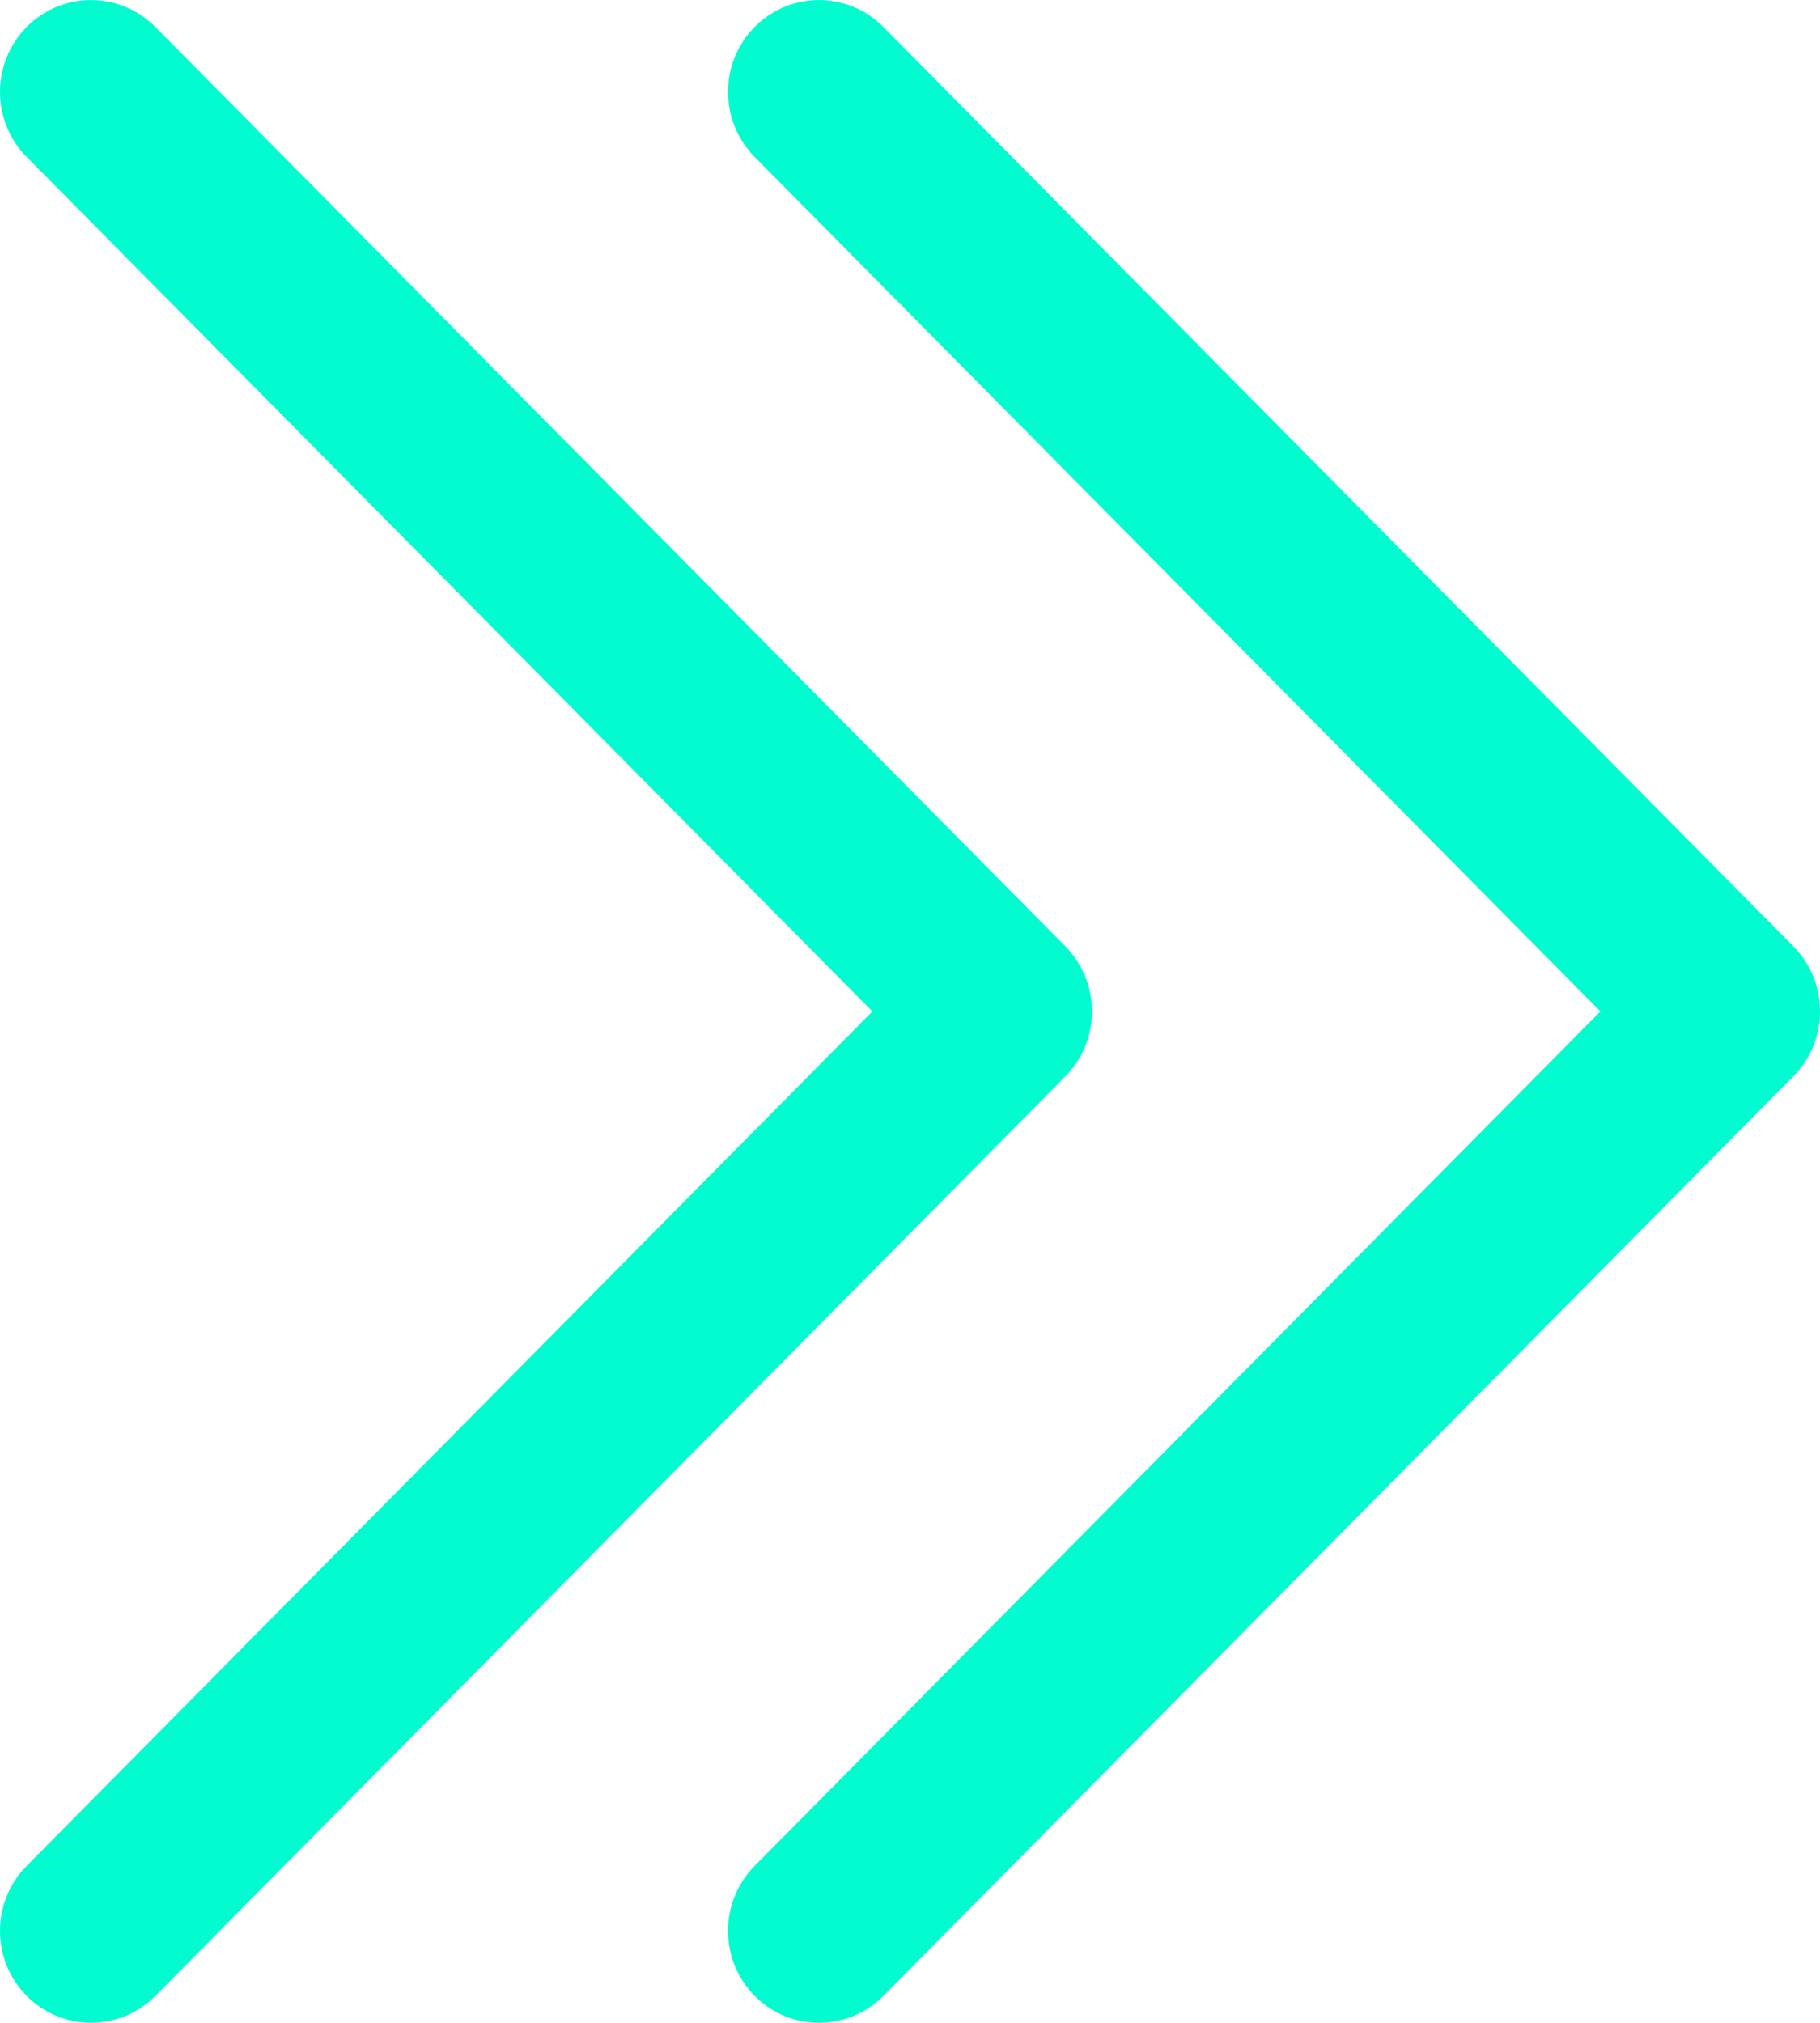<svg width="9" height="10" viewBox="0 0 9 10" fill="none" xmlns="http://www.w3.org/2000/svg">
<path d="M3.732 0.776L7.914 5L3.732 9.224C3.644 9.313 3.6 9.429 3.6 9.545C3.6 9.662 3.644 9.778 3.732 9.867C3.908 10.044 4.192 10.044 4.368 9.867L8.868 5.321C8.953 5.236 9 5.12 9 5C9 4.879 8.953 4.764 8.868 4.678L4.368 0.133C4.192 -0.044 3.908 -0.044 3.732 0.133C3.556 0.311 3.556 0.598 3.732 0.776Z" fill="#02FCCF"/>
<path d="M5.268 5.321C5.353 5.236 5.4 5.12 5.4 5C5.4 4.879 5.353 4.764 5.268 4.678L0.768 0.133C0.592 -0.044 0.308 -0.044 0.132 0.133C-0.044 0.311 -0.044 0.598 0.132 0.776L4.314 5L0.132 9.224C0.044 9.313 -4.12161e-07 9.429 -4.17246e-07 9.545C-4.22331e-07 9.662 0.044 9.778 0.132 9.867C0.308 10.044 0.592 10.044 0.768 9.867L5.268 5.321Z" fill="#02FCCF"/>
</svg>
